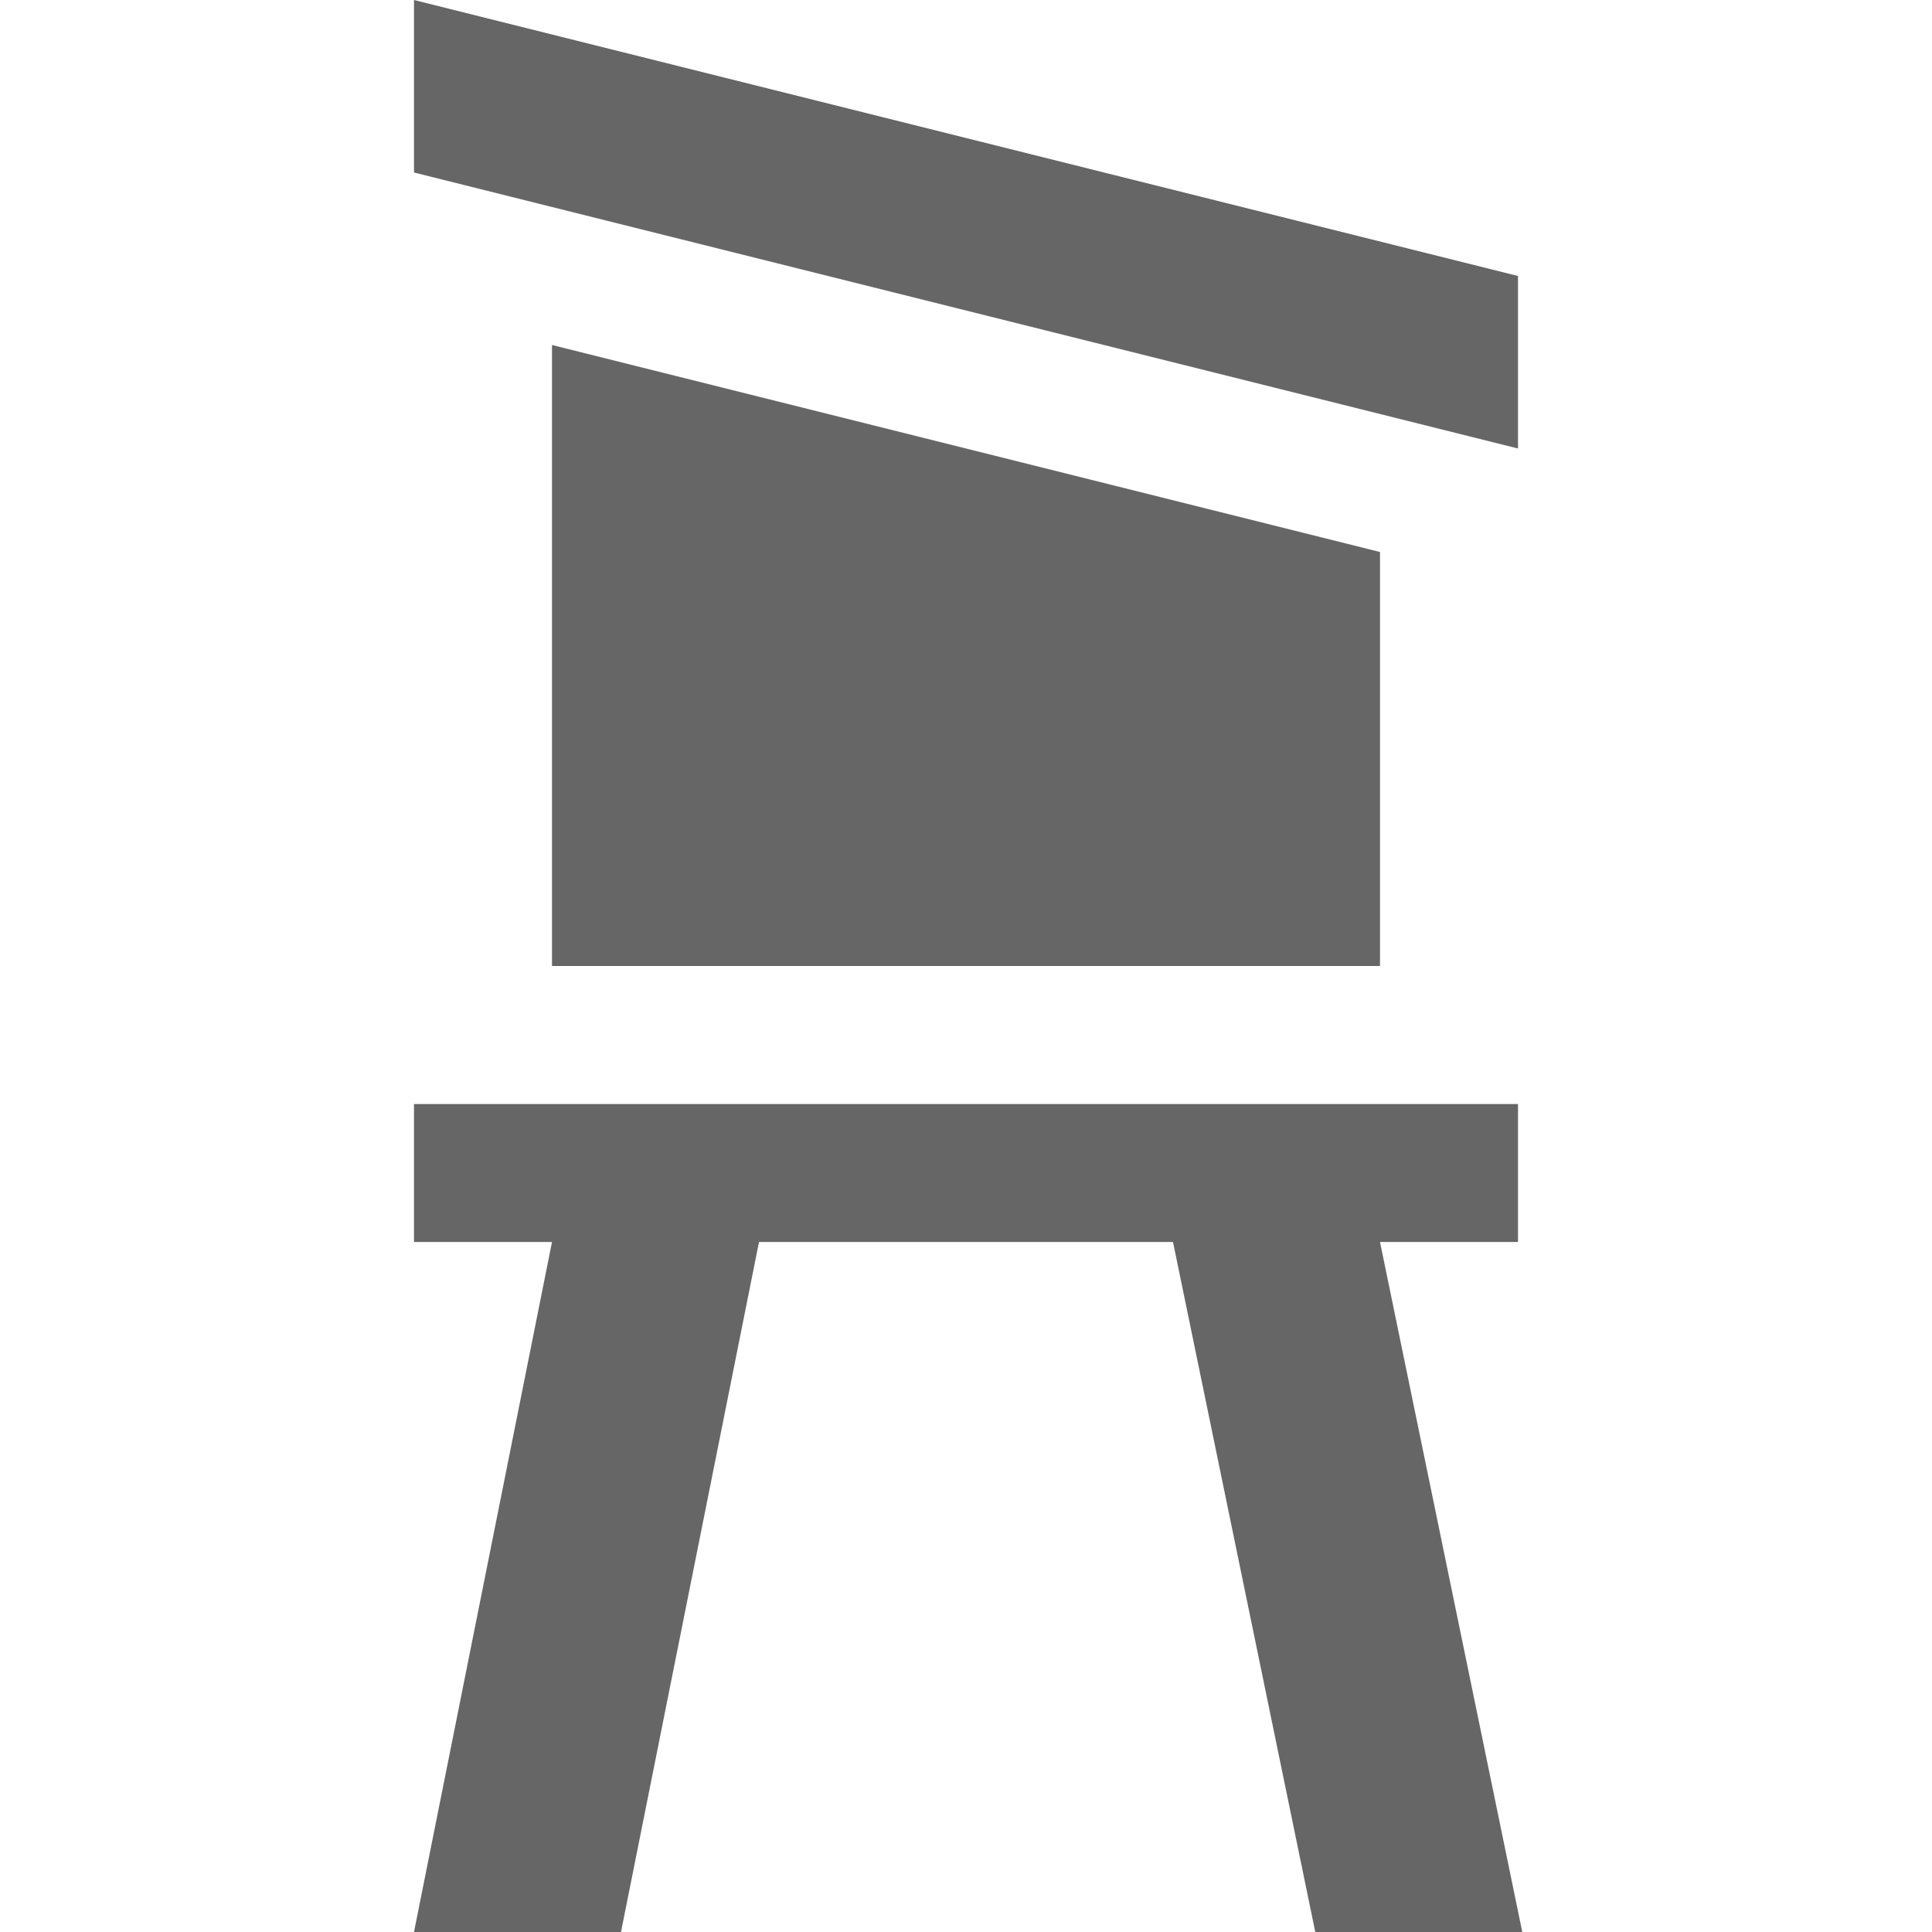<svg width="14" height="14" viewBox="0 0 14 14" fill="none" xmlns="http://www.w3.org/2000/svg">
<path d="M3 0V1.25L11 3.25V2L3 0ZM4 2.5V7H10V4L4 2.5ZM3 8V9H4L3 14H4.5L5.5 9H8.5L9.531 14H11.031L10 9H11V8H3Z" fill="#666666"/>
</svg>
